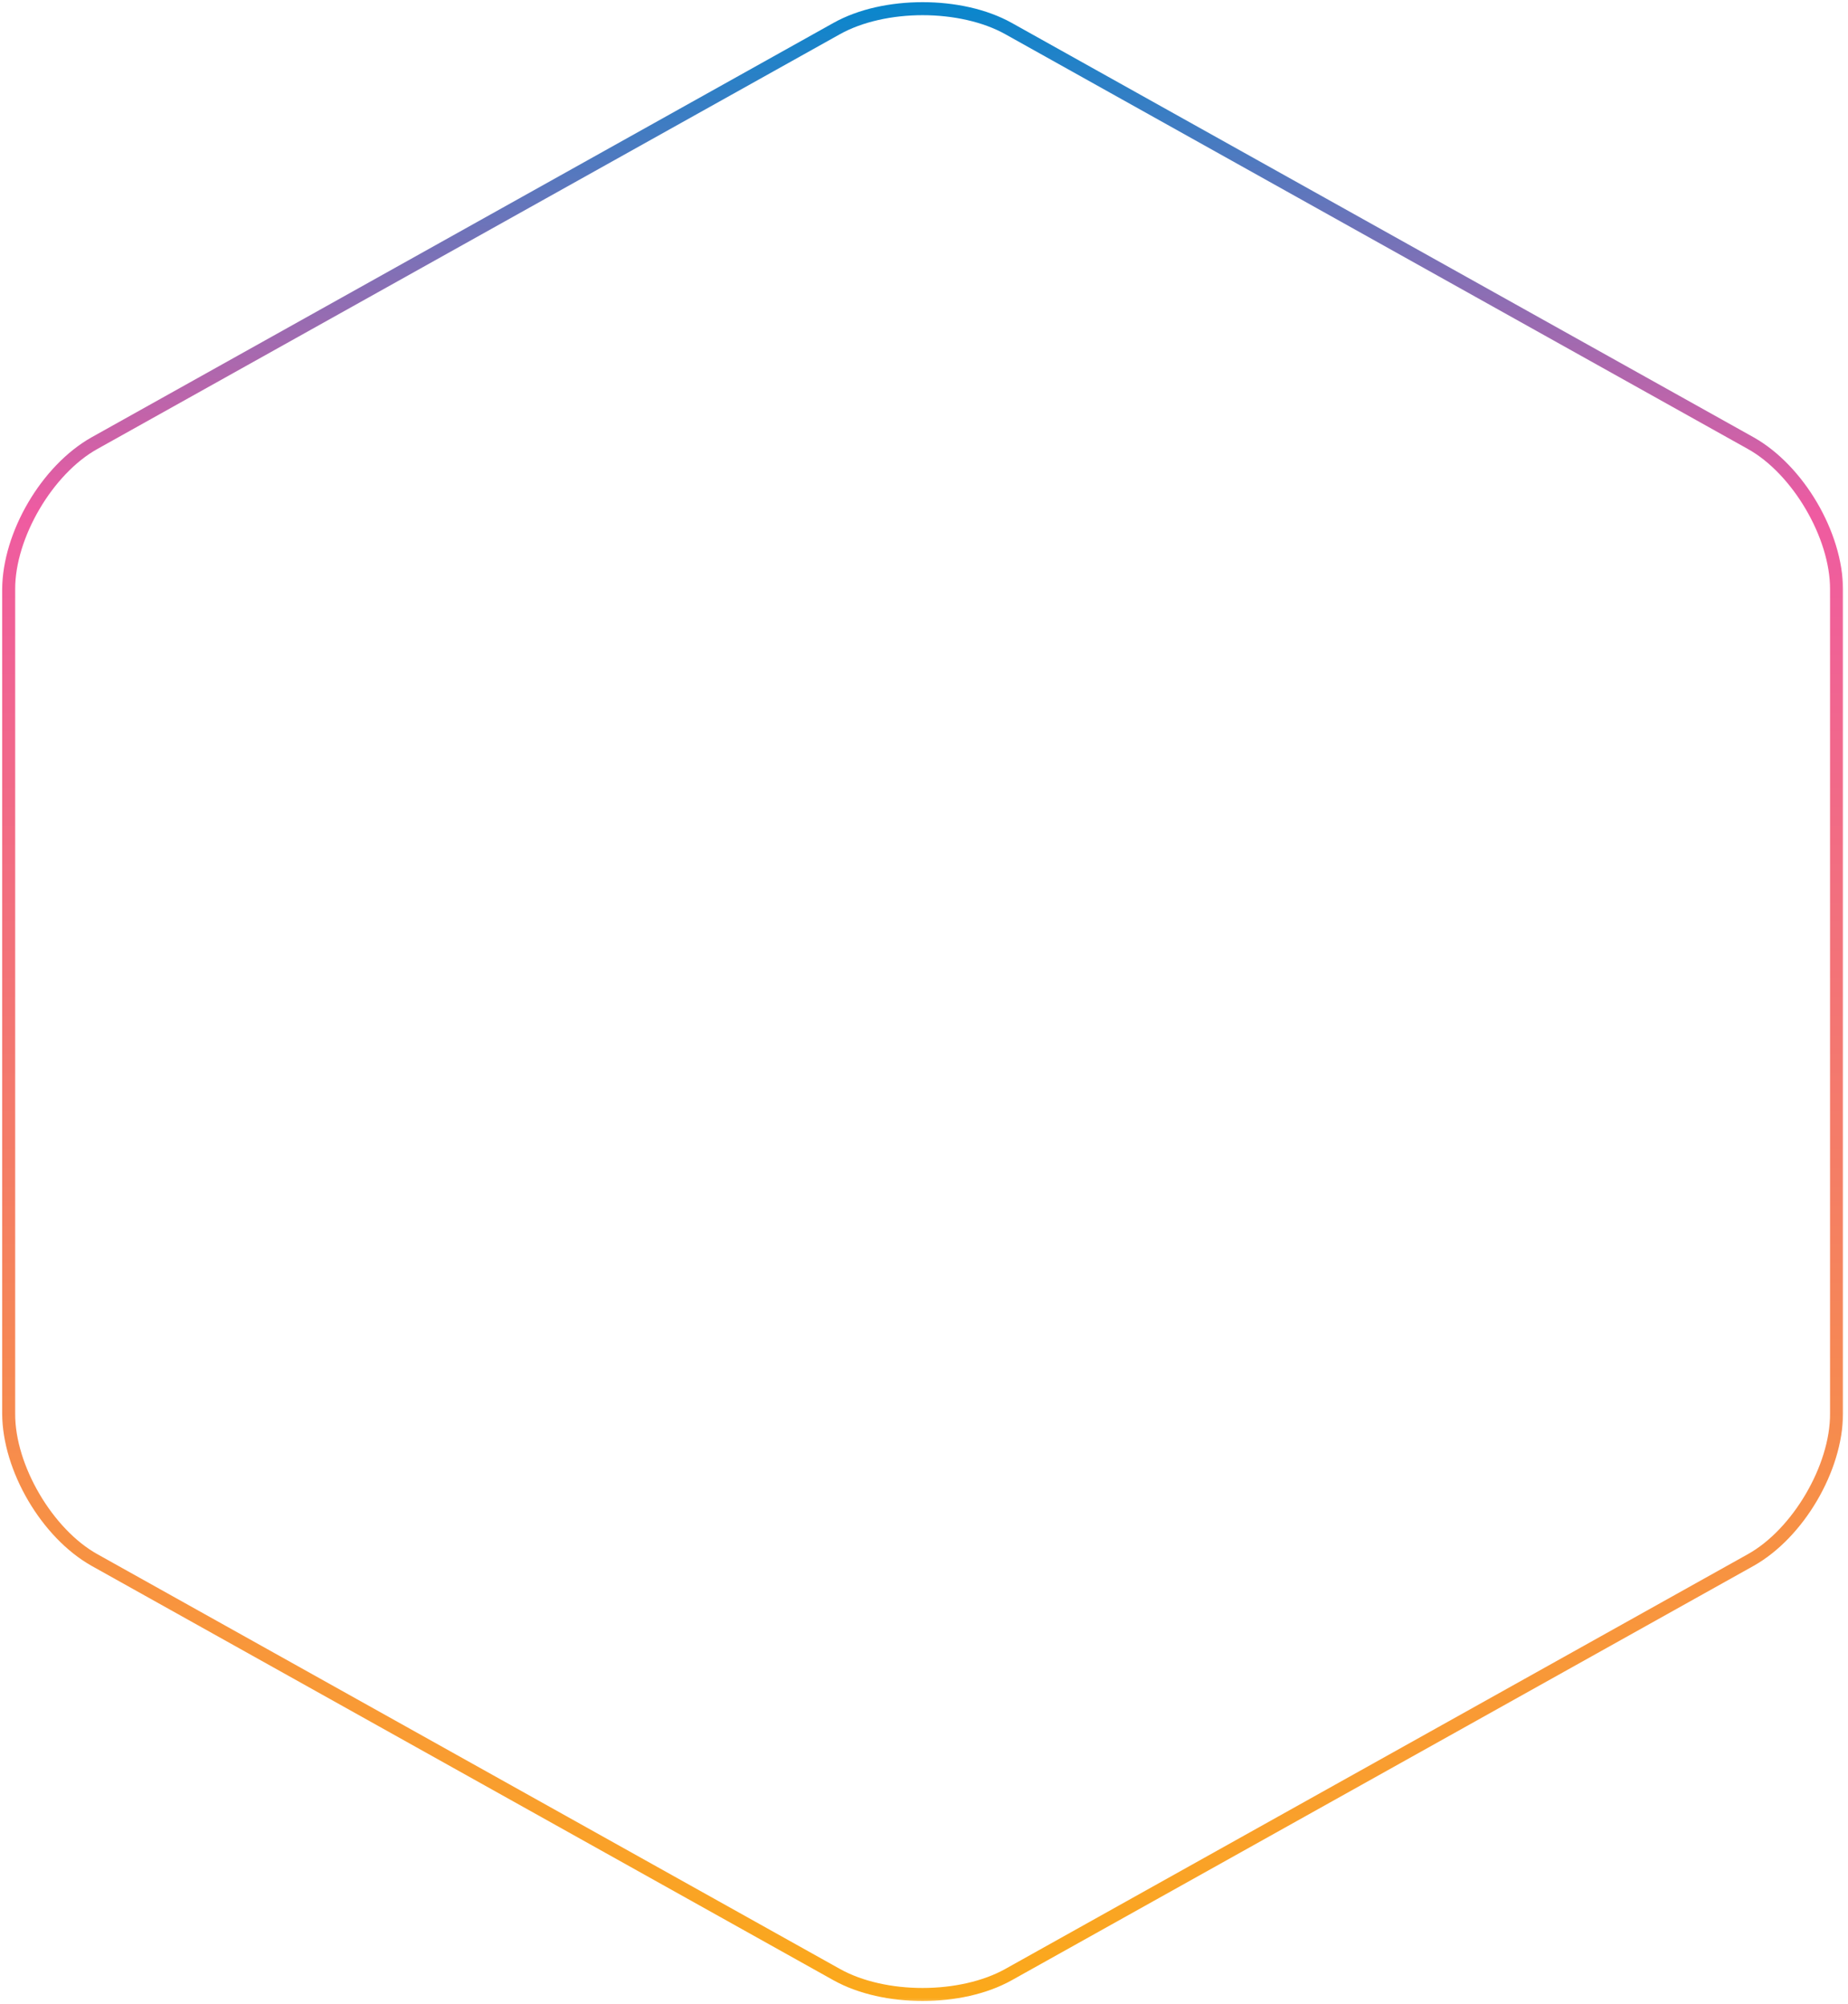 <svg width="426" height="462" viewBox="0 0 426 462" fill="none" xmlns="http://www.w3.org/2000/svg">
<g clip-path="url(#clip0_3_203)">
<mask id="mask0_3_203" style="mask-type:luminance" maskUnits="userSpaceOnUse" x="0" y="0" width="426" height="462">
<path d="M425.36 0H0V461.76H425.36V0Z" fill="white"/>
</mask>
<g mask="url(#mask0_3_203)">
<path d="M403.56 359.62L402.83 358.31C413.2 352.59 421.93 337.73 421.86 325.88V135.88C421.93 124.04 413.2 109.17 402.83 103.45L231.75 7.89C226.59 5 219.64 3.5 212.68 3.5C205.73 3.5 198.78 5 193.61 7.89L22.53 103.45C12.16 109.17 3.43 124.03 3.5 135.88V325.88C3.43 337.73 12.16 352.59 22.53 358.31L193.61 453.87C198.77 456.76 205.72 458.27 212.68 458.26C219.63 458.26 226.58 456.76 231.75 453.87L402.83 358.31L403.56 359.62L404.29 360.93L233.21 456.49C227.44 459.71 220.06 461.26 212.68 461.26C205.3 461.26 197.92 459.7 192.15 456.49L21.07 360.93C9.58 354.43 0.57 339.09 0.5 325.88V135.88C0.57 122.68 9.57 107.33 21.07 100.83L192.15 5.27C197.92 2.05 205.3 0.5 212.68 0.5C220.06 0.5 227.44 2.06 233.21 5.27L404.29 100.83C415.78 107.33 424.79 122.67 424.86 135.88V325.88C424.79 339.08 415.79 354.43 404.29 360.93L403.56 359.62Z" fill="url(#paint0_linear_3_203)"/>
</g>
</g>
<defs>
<linearGradient id="paint0_linear_3_203" x1="214.122" y1="-3.362" x2="214.122" y2="464.208" gradientUnits="userSpaceOnUse">
<stop stop-color="#0088CE"/>
<stop offset="0.26" stop-color="#EF5BA1"/>
<stop offset="1" stop-color="#FBAA19"/>
</linearGradient>
<clipPath id="clip0_3_203">
<rect width="425.36" height="461.76" fill="white"/>
</clipPath>
</defs>
</svg>
